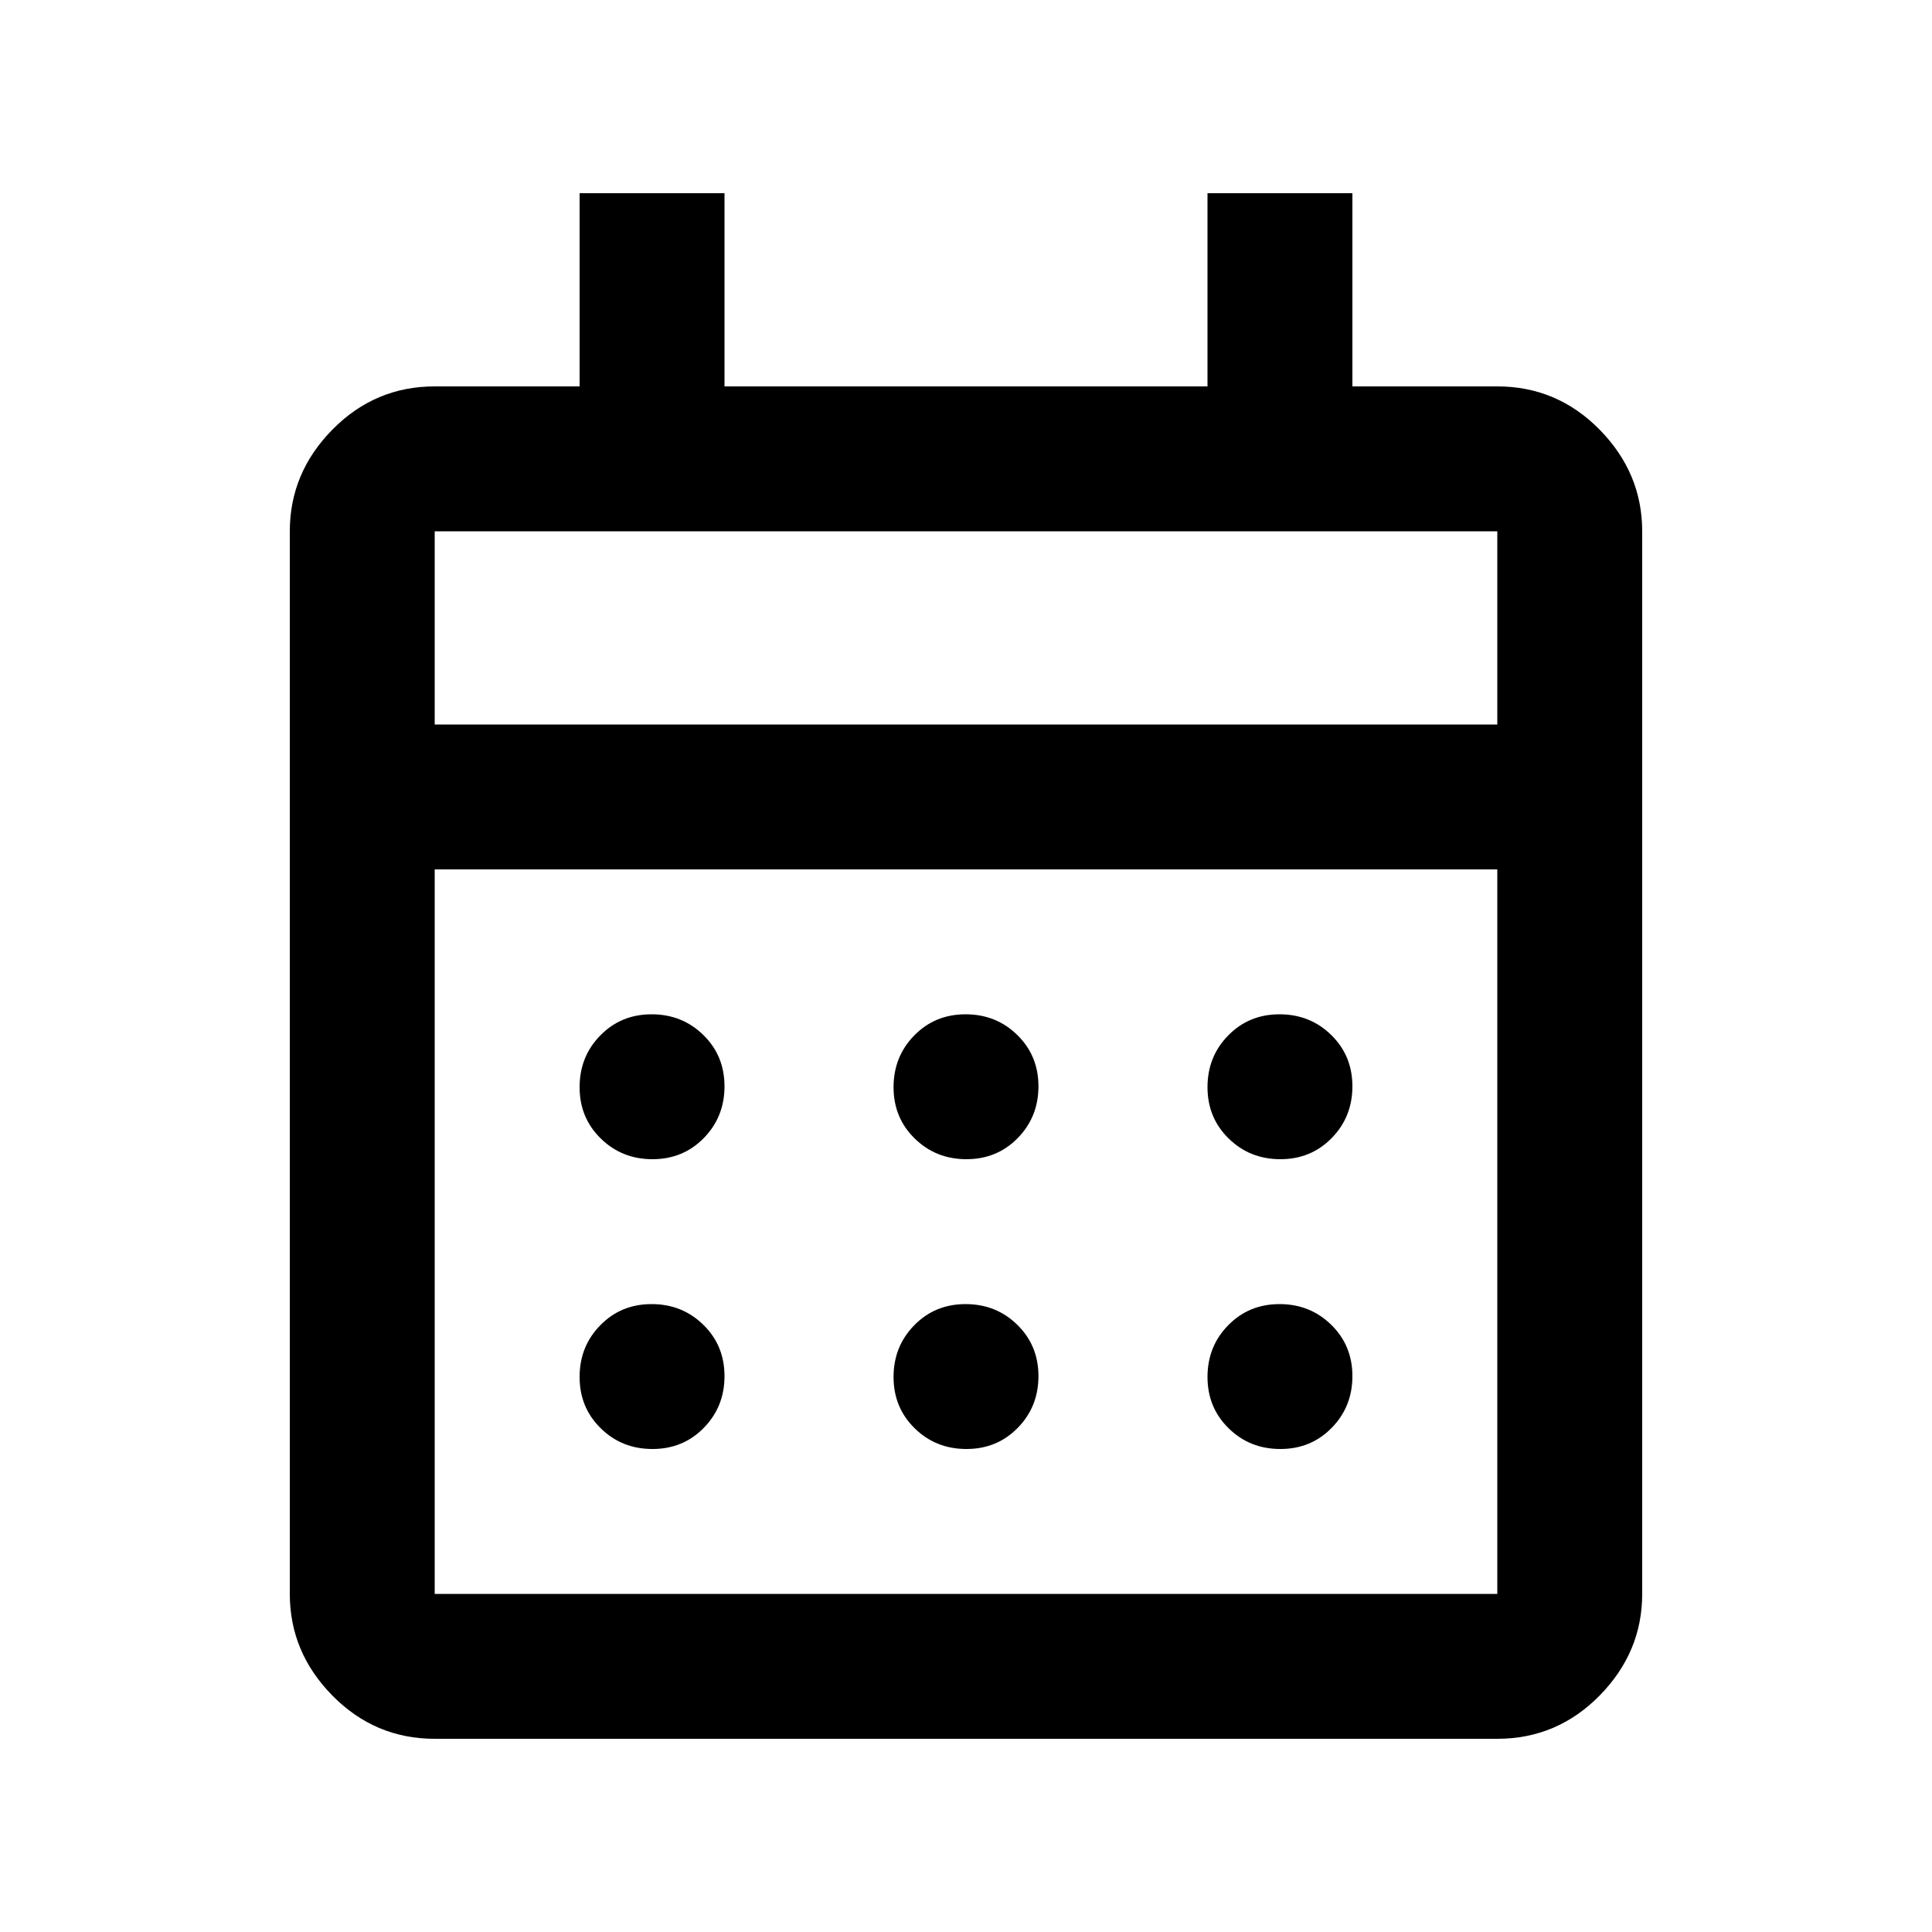 <svg xmlns="http://www.w3.org/2000/svg" width="36" height="36" viewBox="0 0 36 36" fill="none"><path d="M8.1 32.4C7.357 32.4 6.722 32.131 6.193 31.594C5.664 31.056 5.4 30.425 5.4 29.7V9.9C5.4 9.175 5.664 8.544 6.193 8.006C6.722 7.469 7.357 7.2 8.1 7.2H10.8V3.6H13.5V7.2H22.5V3.6H25.2V7.2H27.9C28.642 7.2 29.278 7.469 29.807 8.006C30.335 8.544 30.6 9.175 30.6 9.9V29.7C30.6 30.425 30.335 31.056 29.807 31.594C29.278 32.131 28.642 32.4 27.9 32.4H8.1ZM8.1 29.7H27.9V16.2H8.1V29.7ZM8.1 13.5H27.9V9.9H8.1V13.5ZM18.008 21.6C17.628 21.6 17.306 21.471 17.044 21.214C16.781 20.957 16.65 20.638 16.65 20.258C16.65 19.878 16.779 19.556 17.036 19.294C17.293 19.031 17.612 18.9 17.992 18.9C18.372 18.9 18.694 19.029 18.956 19.286C19.219 19.543 19.35 19.862 19.35 20.242C19.35 20.622 19.221 20.944 18.964 21.206C18.707 21.469 18.388 21.6 18.008 21.6ZM12.158 21.6C11.777 21.6 11.456 21.471 11.194 21.214C10.931 20.957 10.8 20.638 10.8 20.258C10.8 19.878 10.928 19.556 11.186 19.294C11.443 19.031 11.762 18.9 12.142 18.9C12.522 18.9 12.844 19.029 13.106 19.286C13.369 19.543 13.5 19.862 13.5 20.242C13.5 20.622 13.371 20.944 13.114 21.206C12.857 21.469 12.538 21.6 12.158 21.6ZM23.858 21.6C23.477 21.6 23.156 21.471 22.894 21.214C22.631 20.957 22.5 20.638 22.5 20.258C22.5 19.878 22.628 19.556 22.886 19.294C23.143 19.031 23.462 18.9 23.842 18.9C24.222 18.9 24.544 19.029 24.806 19.286C25.069 19.543 25.2 19.862 25.2 20.242C25.2 20.622 25.071 20.944 24.814 21.206C24.557 21.469 24.238 21.6 23.858 21.6ZM18.008 27C17.628 27 17.306 26.872 17.044 26.614C16.781 26.357 16.65 26.038 16.65 25.658C16.65 25.278 16.779 24.956 17.036 24.694C17.293 24.431 17.612 24.3 17.992 24.3C18.372 24.3 18.694 24.429 18.956 24.686C19.219 24.943 19.35 25.262 19.35 25.642C19.35 26.023 19.221 26.344 18.964 26.606C18.707 26.869 18.388 27 18.008 27ZM12.158 27C11.777 27 11.456 26.872 11.194 26.614C10.931 26.357 10.8 26.038 10.8 25.658C10.8 25.278 10.928 24.956 11.186 24.694C11.443 24.431 11.762 24.3 12.142 24.3C12.522 24.3 12.844 24.429 13.106 24.686C13.369 24.943 13.5 25.262 13.5 25.642C13.5 26.023 13.371 26.344 13.114 26.606C12.857 26.869 12.538 27 12.158 27ZM23.858 27C23.477 27 23.156 26.872 22.894 26.614C22.631 26.357 22.5 26.038 22.5 25.658C22.5 25.278 22.628 24.956 22.886 24.694C23.143 24.431 23.462 24.3 23.842 24.3C24.222 24.3 24.544 24.429 24.806 24.686C25.069 24.943 25.2 25.262 25.2 25.642C25.2 26.023 25.071 26.344 24.814 26.606C24.557 26.869 24.238 27 23.858 27Z" fill="black"></path></svg>